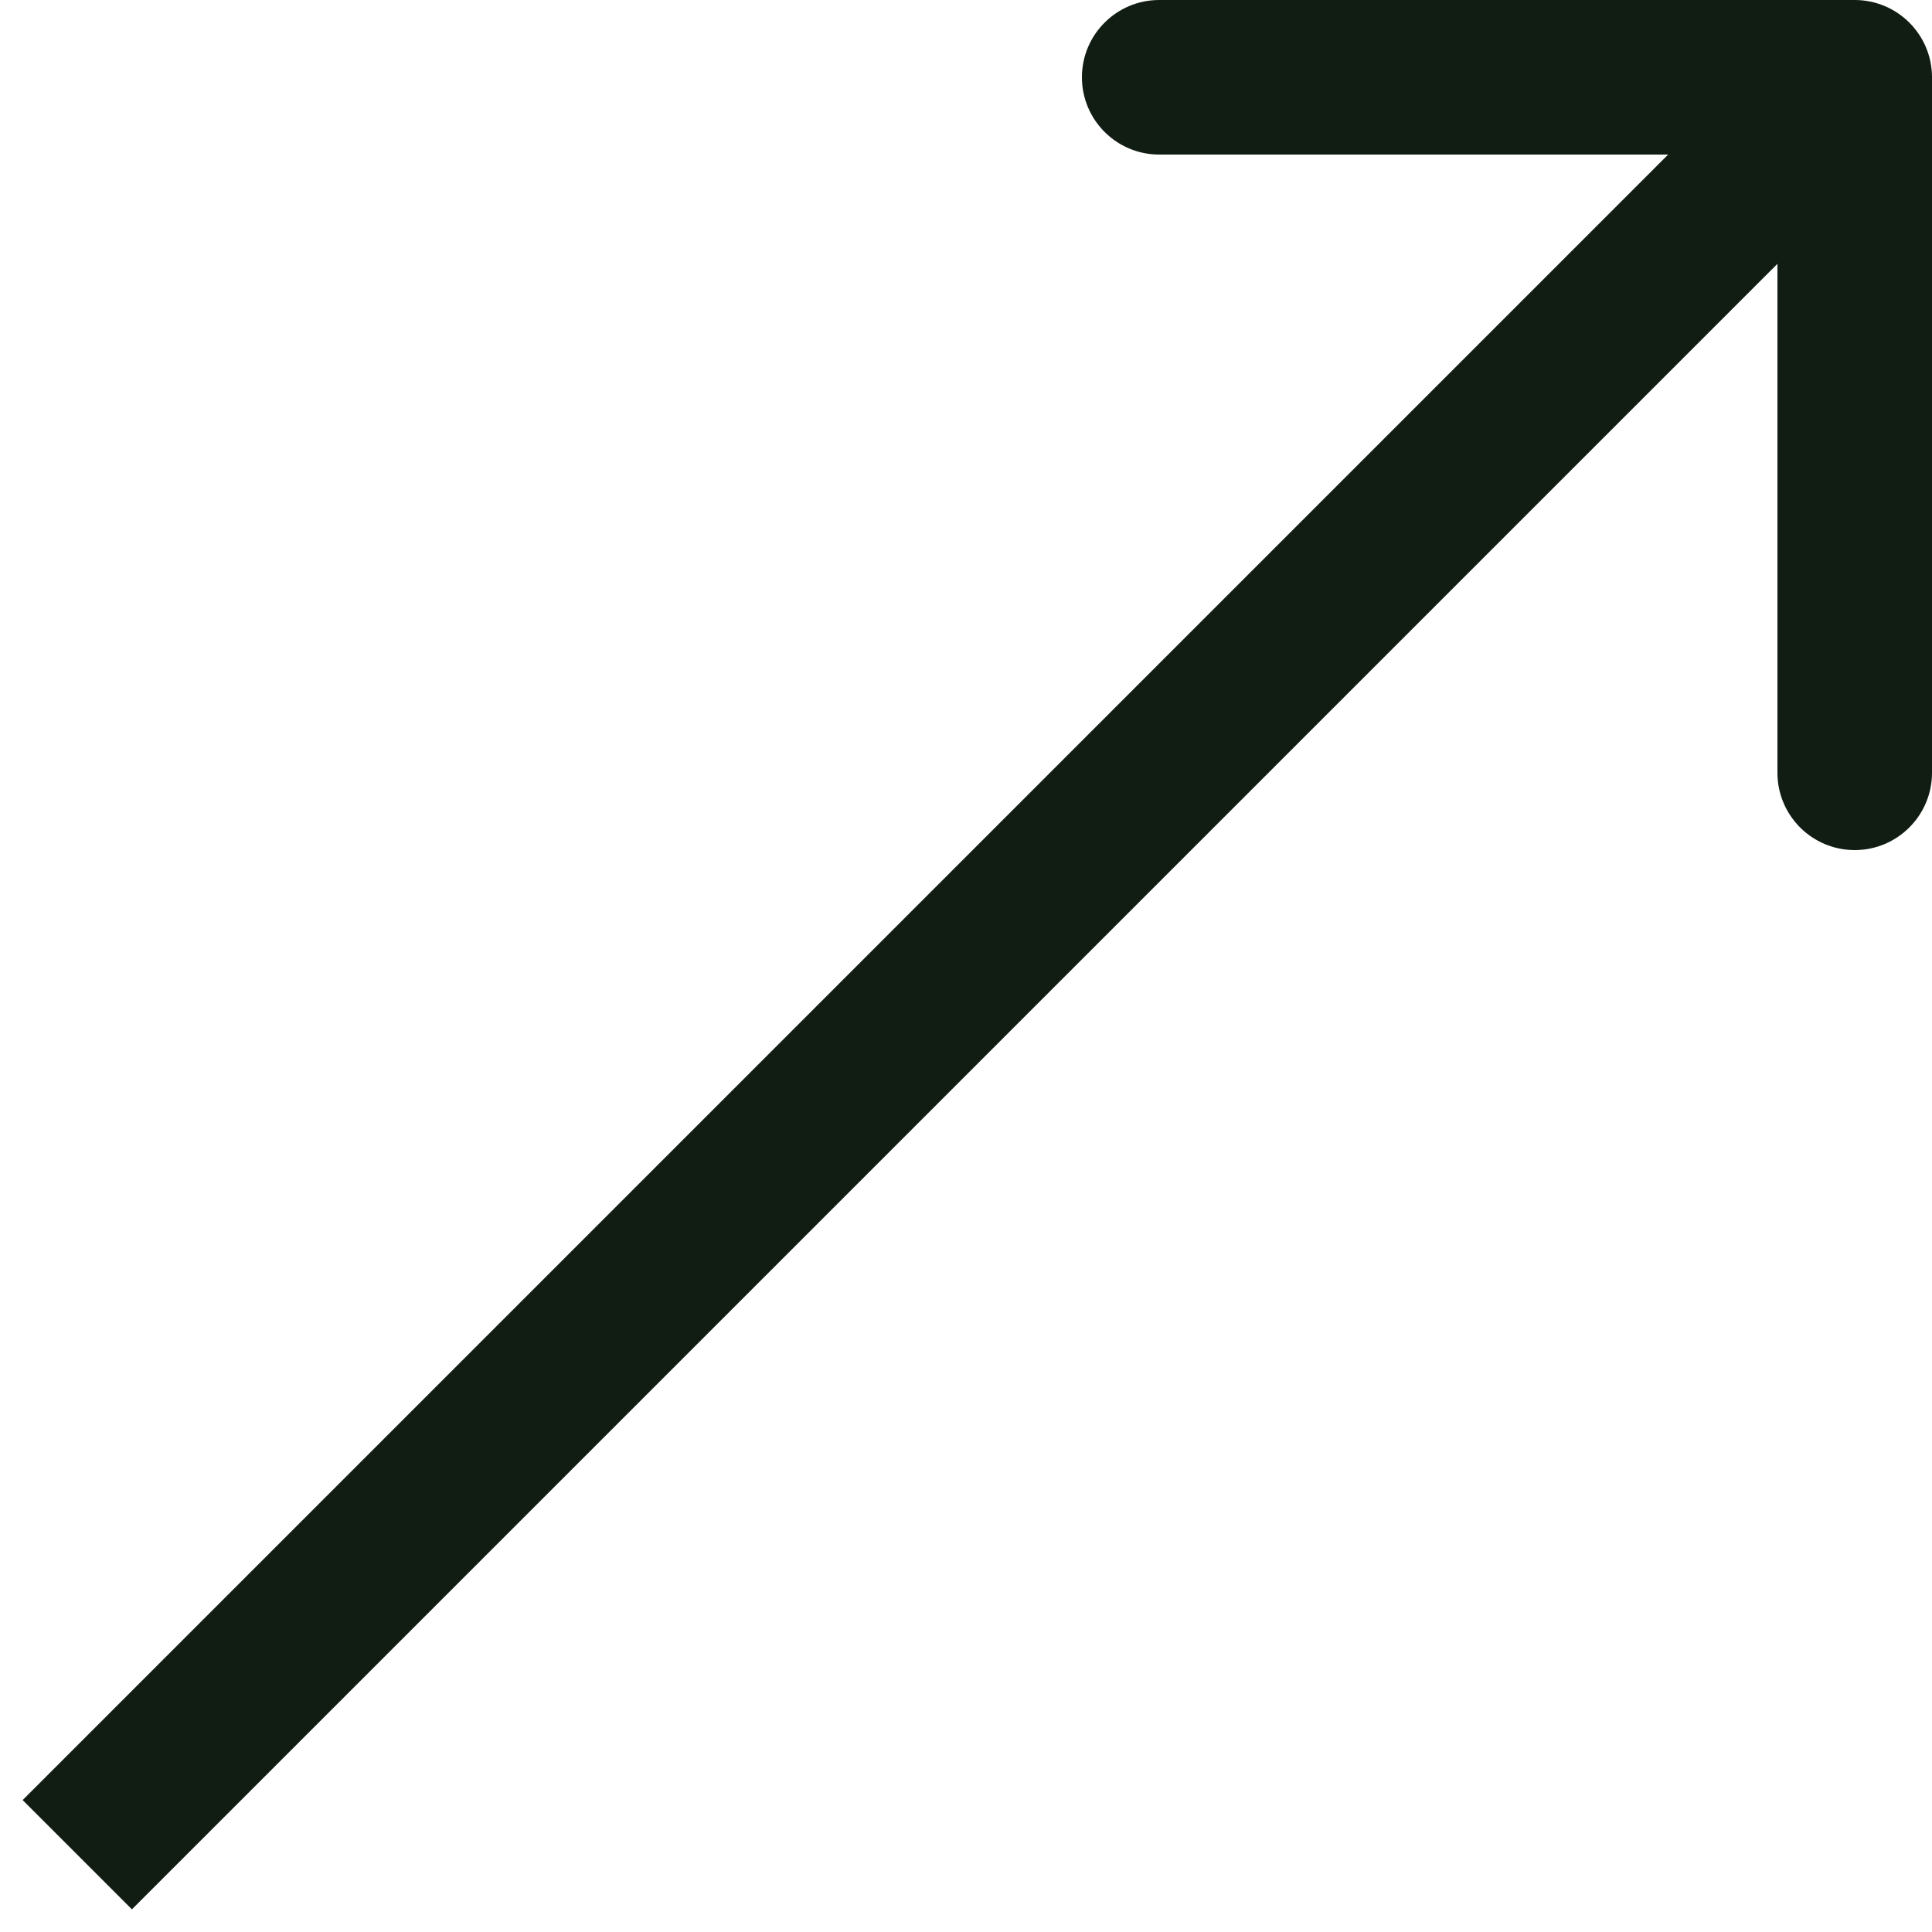 <?xml version="1.0" encoding="UTF-8"?>
<svg xmlns="http://www.w3.org/2000/svg" width="25" height="25" viewBox="0 0 25 25" fill="none">
  <path d="M25 1C25 0.448 24.552 -1.2286e-07 24 -1.2286e-07L15 -1.2286e-07C14.448 -1.2286e-07 14 0.448 14 1C14 1.552 14.448 2 15 2H23V10C23 10.552 23.448 11 24 11C24.552 11 25 10.552 25 10L25 1ZM1.707 24.707L24.707 1.707L23.293 0.293L0.293 23.293L1.707 24.707Z" fill="#111D13"></path>
</svg>
